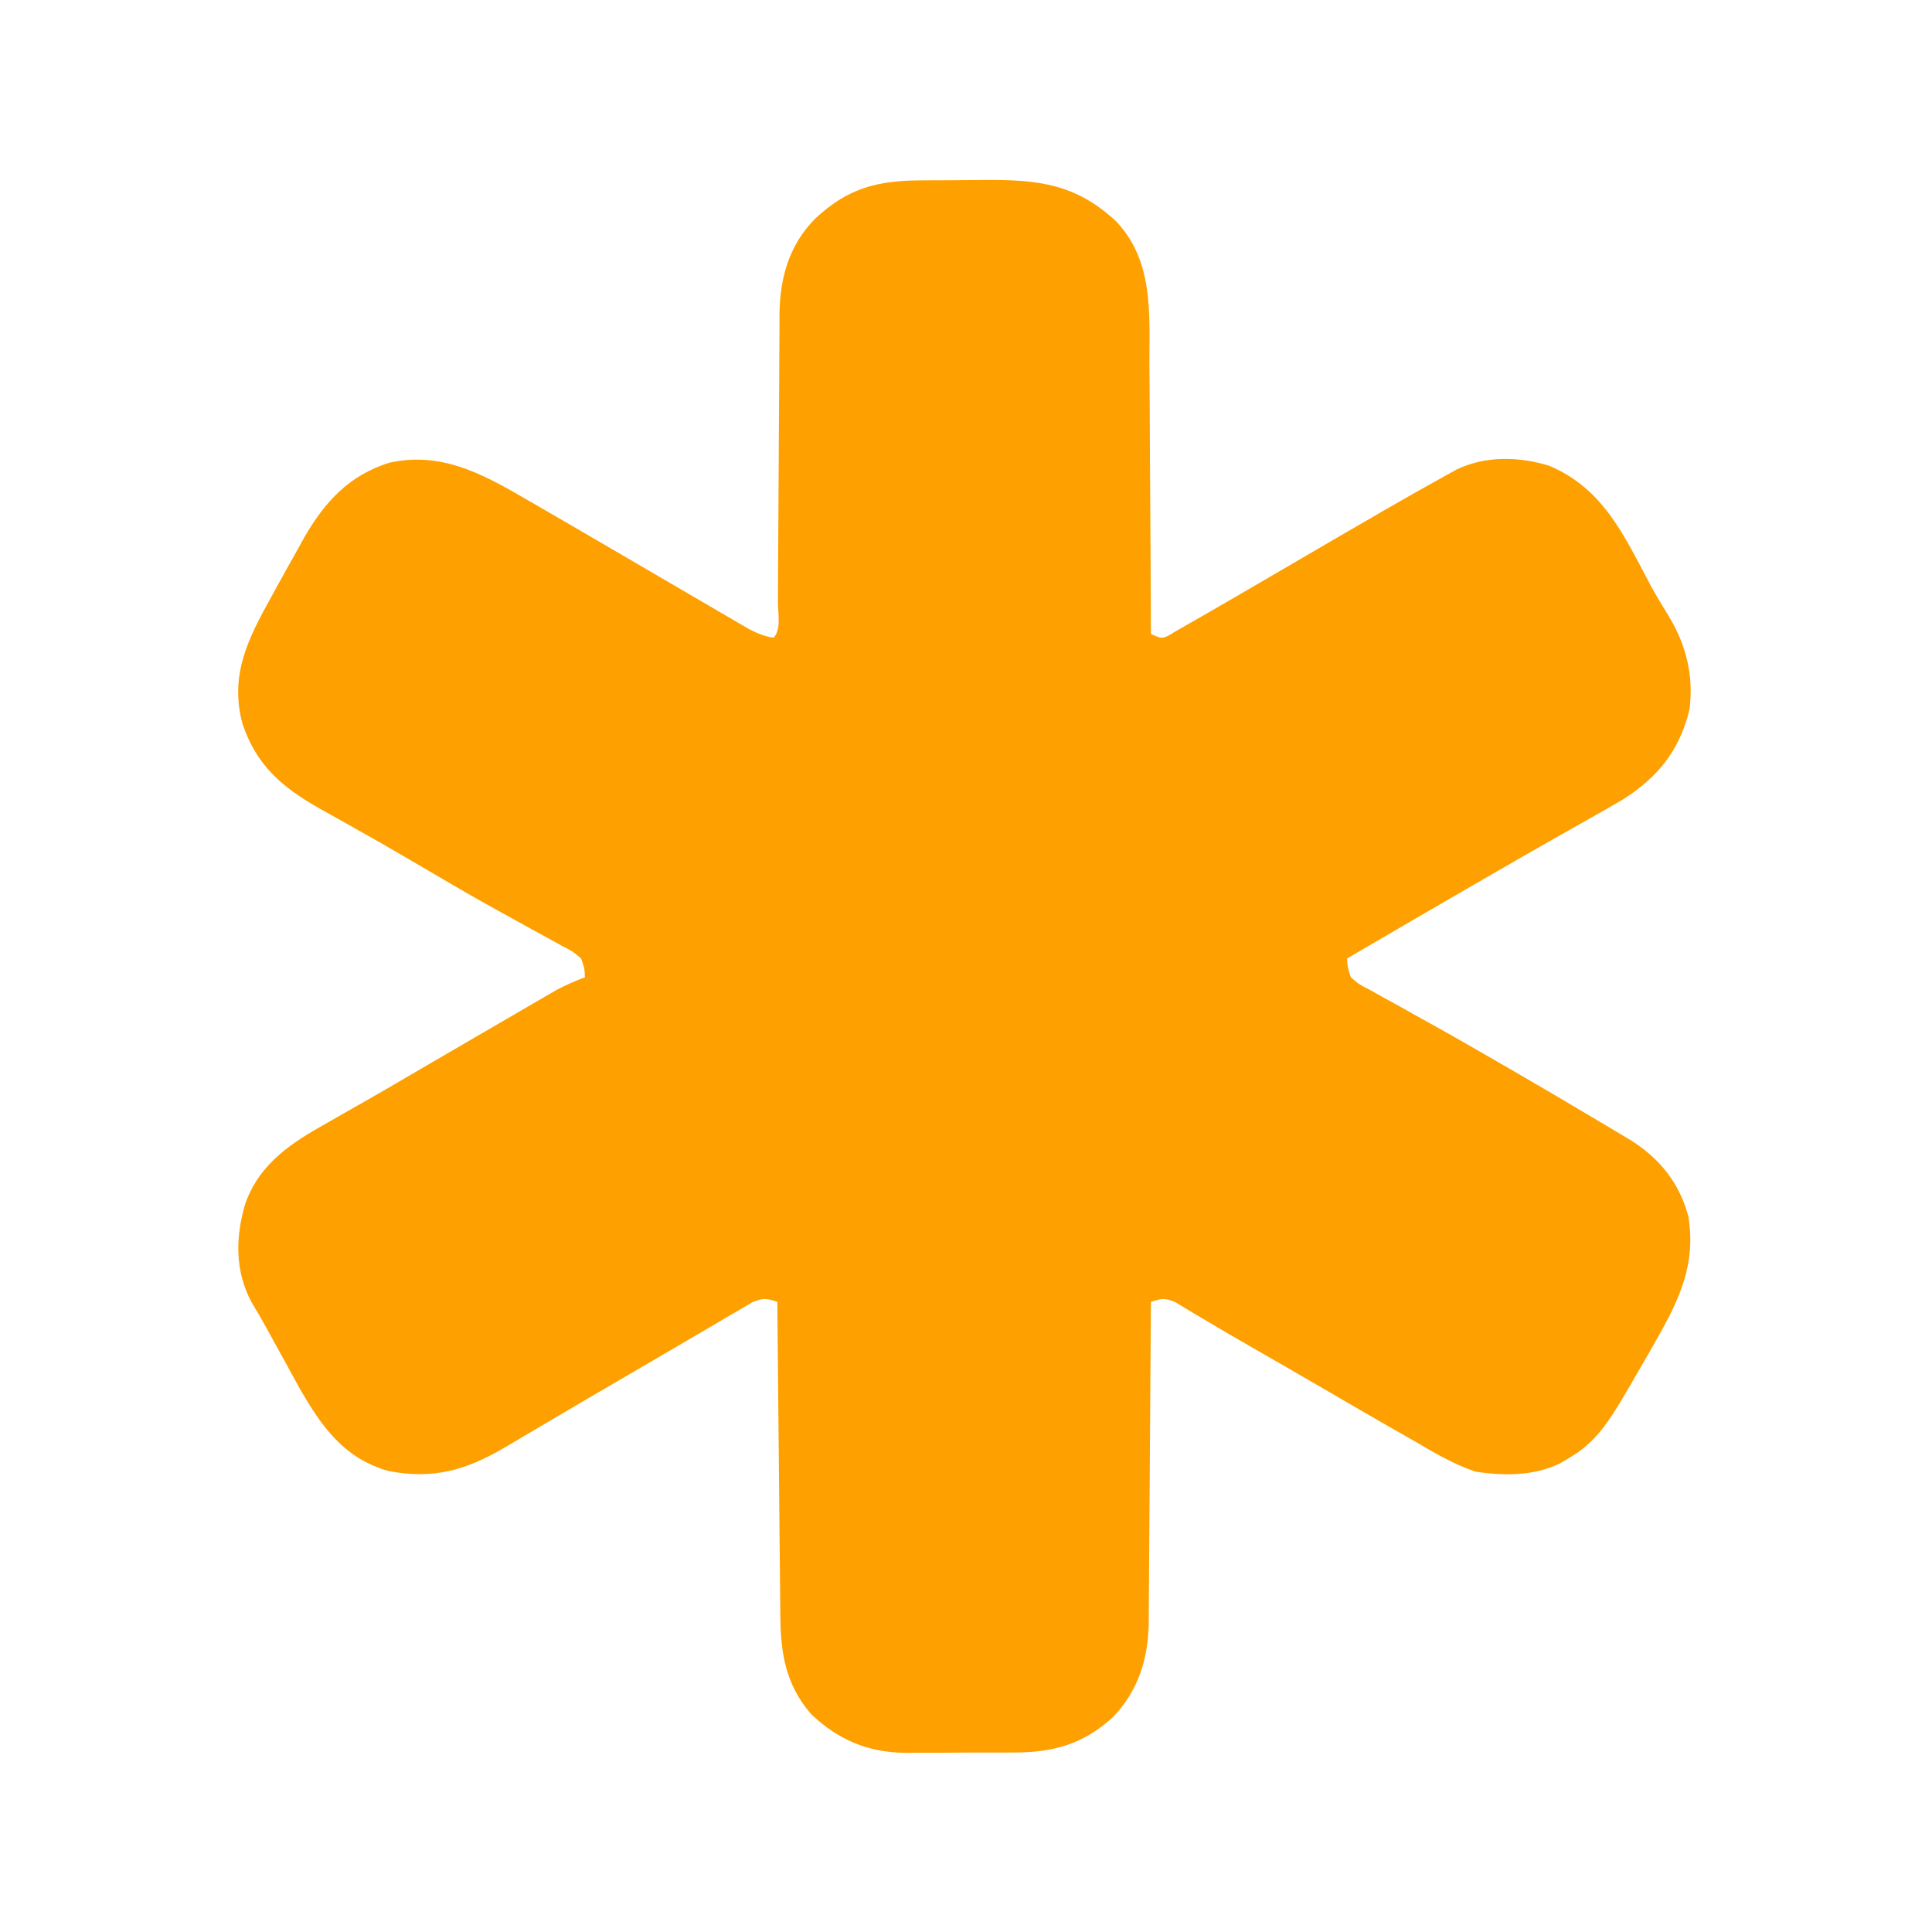 <?xml version="1.0" encoding="UTF-8"?>
<svg version="1.1" xmlns="http://www.w3.org/2000/svg" width="512" height="512">
<path d="M0 0 C0.879 -0.006 1.758 -0.011 2.664 -0.017 C4.523 -0.027 6.381 -0.033 8.24 -0.037 C11.055 -0.047 13.87 -0.078 16.686 -0.109 C30.883 -0.194 40.836 0.837 51.582 10.762 C61.62 21.226 60.498 35.143 60.504 48.621 C60.519 50.69 60.536 52.76 60.554 54.829 C60.597 60.243 60.618 65.656 60.633 71.07 C60.652 76.607 60.694 82.144 60.734 87.682 C60.809 98.522 60.86 109.362 60.895 120.203 C64.01 121.625 64.01 121.625 67.281 119.605 C68.721 118.795 70.154 117.972 71.582 117.141 C72.371 116.692 73.16 116.243 73.973 115.78 C76.621 114.267 79.258 112.737 81.895 111.203 C82.811 110.672 83.727 110.14 84.67 109.593 C89.622 106.718 94.567 103.831 99.508 100.938 C106.188 97.028 112.882 93.141 119.582 89.266 C120.62 88.663 121.657 88.061 122.727 87.441 C128.073 84.351 133.445 81.308 138.852 78.324 C139.889 77.75 140.926 77.176 141.995 76.584 C149.585 72.969 158.531 73.167 166.457 75.641 C180.857 81.71 186.352 94.252 193.349 107.39 C194.875 110.167 196.499 112.859 198.164 115.555 C202.819 123.235 204.808 131.439 203.59 140.406 C200.934 151.089 195.34 158.044 186.229 163.923 C183.185 165.733 180.112 167.477 177.02 169.203 C175.285 170.188 173.55 171.172 171.816 172.157 C170.027 173.173 168.235 174.184 166.443 175.195 C160.863 178.347 155.318 181.559 149.77 184.766 C148.712 185.375 147.655 185.985 146.565 186.614 C135.318 193.103 124.104 199.648 112.895 206.203 C113.02 208.6 113.02 208.6 113.895 211.203 C115.999 213.028 115.999 213.028 118.766 214.445 C119.801 215.029 120.837 215.612 121.905 216.213 C123.036 216.828 124.167 217.444 125.332 218.078 C126.513 218.737 127.692 219.398 128.871 220.061 C131.322 221.437 133.778 222.805 136.237 224.167 C141.847 227.281 147.402 230.493 152.957 233.703 C154.015 234.313 155.073 234.923 156.163 235.552 C164.045 240.107 171.89 244.724 179.707 249.391 C180.757 250.015 181.807 250.638 182.889 251.281 C183.867 251.868 184.844 252.454 185.852 253.059 C186.707 253.571 187.563 254.083 188.445 254.61 C195.986 259.514 200.962 265.786 203.332 274.578 C205.382 287.207 200.979 296.521 194.895 307.203 C194.376 308.116 193.858 309.03 193.325 309.971 C191.634 312.932 189.926 315.883 188.207 318.828 C187.661 319.764 187.115 320.701 186.552 321.666 C182.507 328.468 178.868 334.481 171.832 338.516 C170.995 339.007 170.159 339.498 169.297 340.004 C162.513 343.39 154.286 343.335 146.895 342.203 C141.137 340.243 136.12 337.278 130.895 334.203 C128.937 333.086 126.979 331.972 125.02 330.859 C119.446 327.68 113.9 324.456 108.358 321.222 C101.539 317.244 94.696 313.307 87.852 309.373 C83.313 306.762 78.78 304.148 74.293 301.449 C73.639 301.06 72.985 300.672 72.312 300.271 C70.68 299.299 69.057 298.314 67.434 297.328 C64.551 296.051 63.789 296.307 60.895 297.203 C60.889 298.334 60.883 299.464 60.877 300.629 C60.819 311.309 60.747 321.99 60.659 332.671 C60.614 338.161 60.575 343.652 60.548 349.142 C60.522 354.446 60.482 359.75 60.431 365.054 C60.415 367.072 60.403 369.09 60.397 371.108 C60.387 373.946 60.359 376.784 60.327 379.623 C60.328 380.447 60.33 381.271 60.331 382.12 C60.178 391.776 57.631 400.132 50.895 407.203 C42.823 414.573 34.886 416.67 24.184 416.637 C23.175 416.642 22.167 416.647 21.129 416.653 C19.006 416.659 16.883 416.658 14.76 416.649 C11.536 416.641 8.314 416.669 5.09 416.701 C3.017 416.703 0.944 416.702 -1.129 416.699 C-2.08 416.71 -3.032 416.722 -4.012 416.733 C-14.021 416.631 -21.868 413.36 -29.125 406.488 C-35.966 398.594 -37.242 390.239 -37.311 380.19 C-37.321 379.292 -37.331 378.394 -37.341 377.469 C-37.372 374.509 -37.397 371.55 -37.422 368.59 C-37.442 366.534 -37.463 364.479 -37.485 362.423 C-37.54 357.02 -37.589 351.616 -37.638 346.212 C-37.688 340.695 -37.744 335.179 -37.799 329.662 C-37.906 318.842 -38.008 308.023 -38.105 297.203 C-41.046 296.288 -41.796 296.07 -44.749 297.336 C-45.748 297.923 -46.748 298.509 -47.777 299.113 C-48.904 299.766 -50.031 300.419 -51.192 301.092 C-52.414 301.816 -53.635 302.541 -54.855 303.266 C-56.12 304.004 -57.385 304.742 -58.651 305.478 C-61.235 306.984 -63.815 308.496 -66.391 310.015 C-69.736 311.988 -73.091 313.944 -76.449 315.895 C-84.558 320.606 -92.652 325.341 -100.723 330.117 C-102.356 331.08 -102.356 331.08 -104.022 332.062 C-106.107 333.291 -108.188 334.524 -110.267 335.762 C-120.53 341.802 -129.244 344.315 -141.078 342.047 C-152.876 338.759 -158.864 330.316 -164.711 320.102 C-165.913 317.931 -167.107 315.757 -168.293 313.578 C-169.495 311.398 -170.696 309.219 -171.898 307.039 C-172.454 306.022 -173.009 305.005 -173.581 303.957 C-174.828 301.705 -176.119 299.495 -177.445 297.289 C-181.88 289.045 -181.728 280.008 -179.105 271.203 C-175.292 260.427 -166.765 255.003 -157.168 249.641 C-155.01 248.409 -152.853 247.177 -150.695 245.945 C-149.598 245.324 -148.501 244.702 -147.371 244.062 C-142.298 241.174 -137.266 238.217 -132.23 235.266 C-128.19 232.909 -124.148 230.556 -120.105 228.203 C-118.938 227.523 -117.77 226.842 -116.603 226.162 C-113.622 224.424 -110.638 222.691 -107.653 220.96 C-105.957 219.976 -104.263 218.988 -102.569 218 C-101.536 217.402 -100.502 216.804 -99.438 216.188 C-98.527 215.659 -97.617 215.13 -96.679 214.585 C-94.204 213.256 -91.734 212.19 -89.105 211.203 C-89.191 208.813 -89.191 208.813 -90.105 206.203 C-92.439 204.262 -92.439 204.262 -95.484 202.707 C-96.621 202.073 -97.757 201.44 -98.928 200.787 C-100.175 200.113 -101.421 199.439 -102.668 198.766 C-103.949 198.057 -105.23 197.346 -106.509 196.633 C-109.12 195.18 -111.734 193.733 -114.351 192.29 C-119.697 189.331 -124.965 186.24 -130.23 183.141 C-135.91 179.802 -141.595 176.478 -147.339 173.25 C-149.124 172.247 -150.907 171.239 -152.689 170.231 C-154.943 168.957 -157.202 167.693 -159.467 166.439 C-169.396 160.811 -176.113 155.034 -179.824 144.082 C-183.343 131.096 -178.306 121.311 -172.105 110.203 C-171.576 109.234 -171.047 108.265 -170.502 107.267 C-168.747 104.066 -166.962 100.883 -165.168 97.703 C-164.608 96.688 -164.047 95.674 -163.47 94.628 C-158.022 85.178 -151.55 78.143 -140.926 74.828 C-127.56 71.866 -116.744 77.466 -105.418 84.078 C-104.43 84.645 -103.443 85.213 -102.425 85.797 C-99.313 87.589 -96.208 89.394 -93.105 91.203 C-92.123 91.774 -91.14 92.345 -90.128 92.934 C-85.198 95.799 -80.274 98.673 -75.352 101.551 C-74.346 102.139 -73.34 102.727 -72.304 103.333 C-70.66 104.294 -69.015 105.256 -67.371 106.218 C-63.783 108.319 -60.192 110.414 -56.597 112.502 C-54.889 113.496 -53.185 114.495 -51.481 115.494 C-50.445 116.095 -49.408 116.697 -48.34 117.316 C-46.967 118.118 -46.967 118.118 -45.565 118.935 C-43.362 120.071 -41.551 120.841 -39.105 121.203 C-37.034 119.132 -37.951 114.657 -37.948 111.803 C-37.943 110.922 -37.938 110.04 -37.932 109.132 C-37.922 107.21 -37.913 105.287 -37.906 103.365 C-37.894 100.317 -37.875 97.268 -37.853 94.22 C-37.791 85.55 -37.738 76.88 -37.704 68.209 C-37.683 62.911 -37.648 57.612 -37.603 52.314 C-37.589 50.298 -37.58 48.283 -37.577 46.268 C-37.572 43.434 -37.549 40.601 -37.522 37.768 C-37.526 36.534 -37.526 36.534 -37.531 35.275 C-37.396 25.717 -34.924 17.077 -28.094 10.168 C-19.409 2.043 -11.662 0.059 0 0 Z " fill="#FEA000" transform="translate(244.105,47.797)"/>
</svg>

